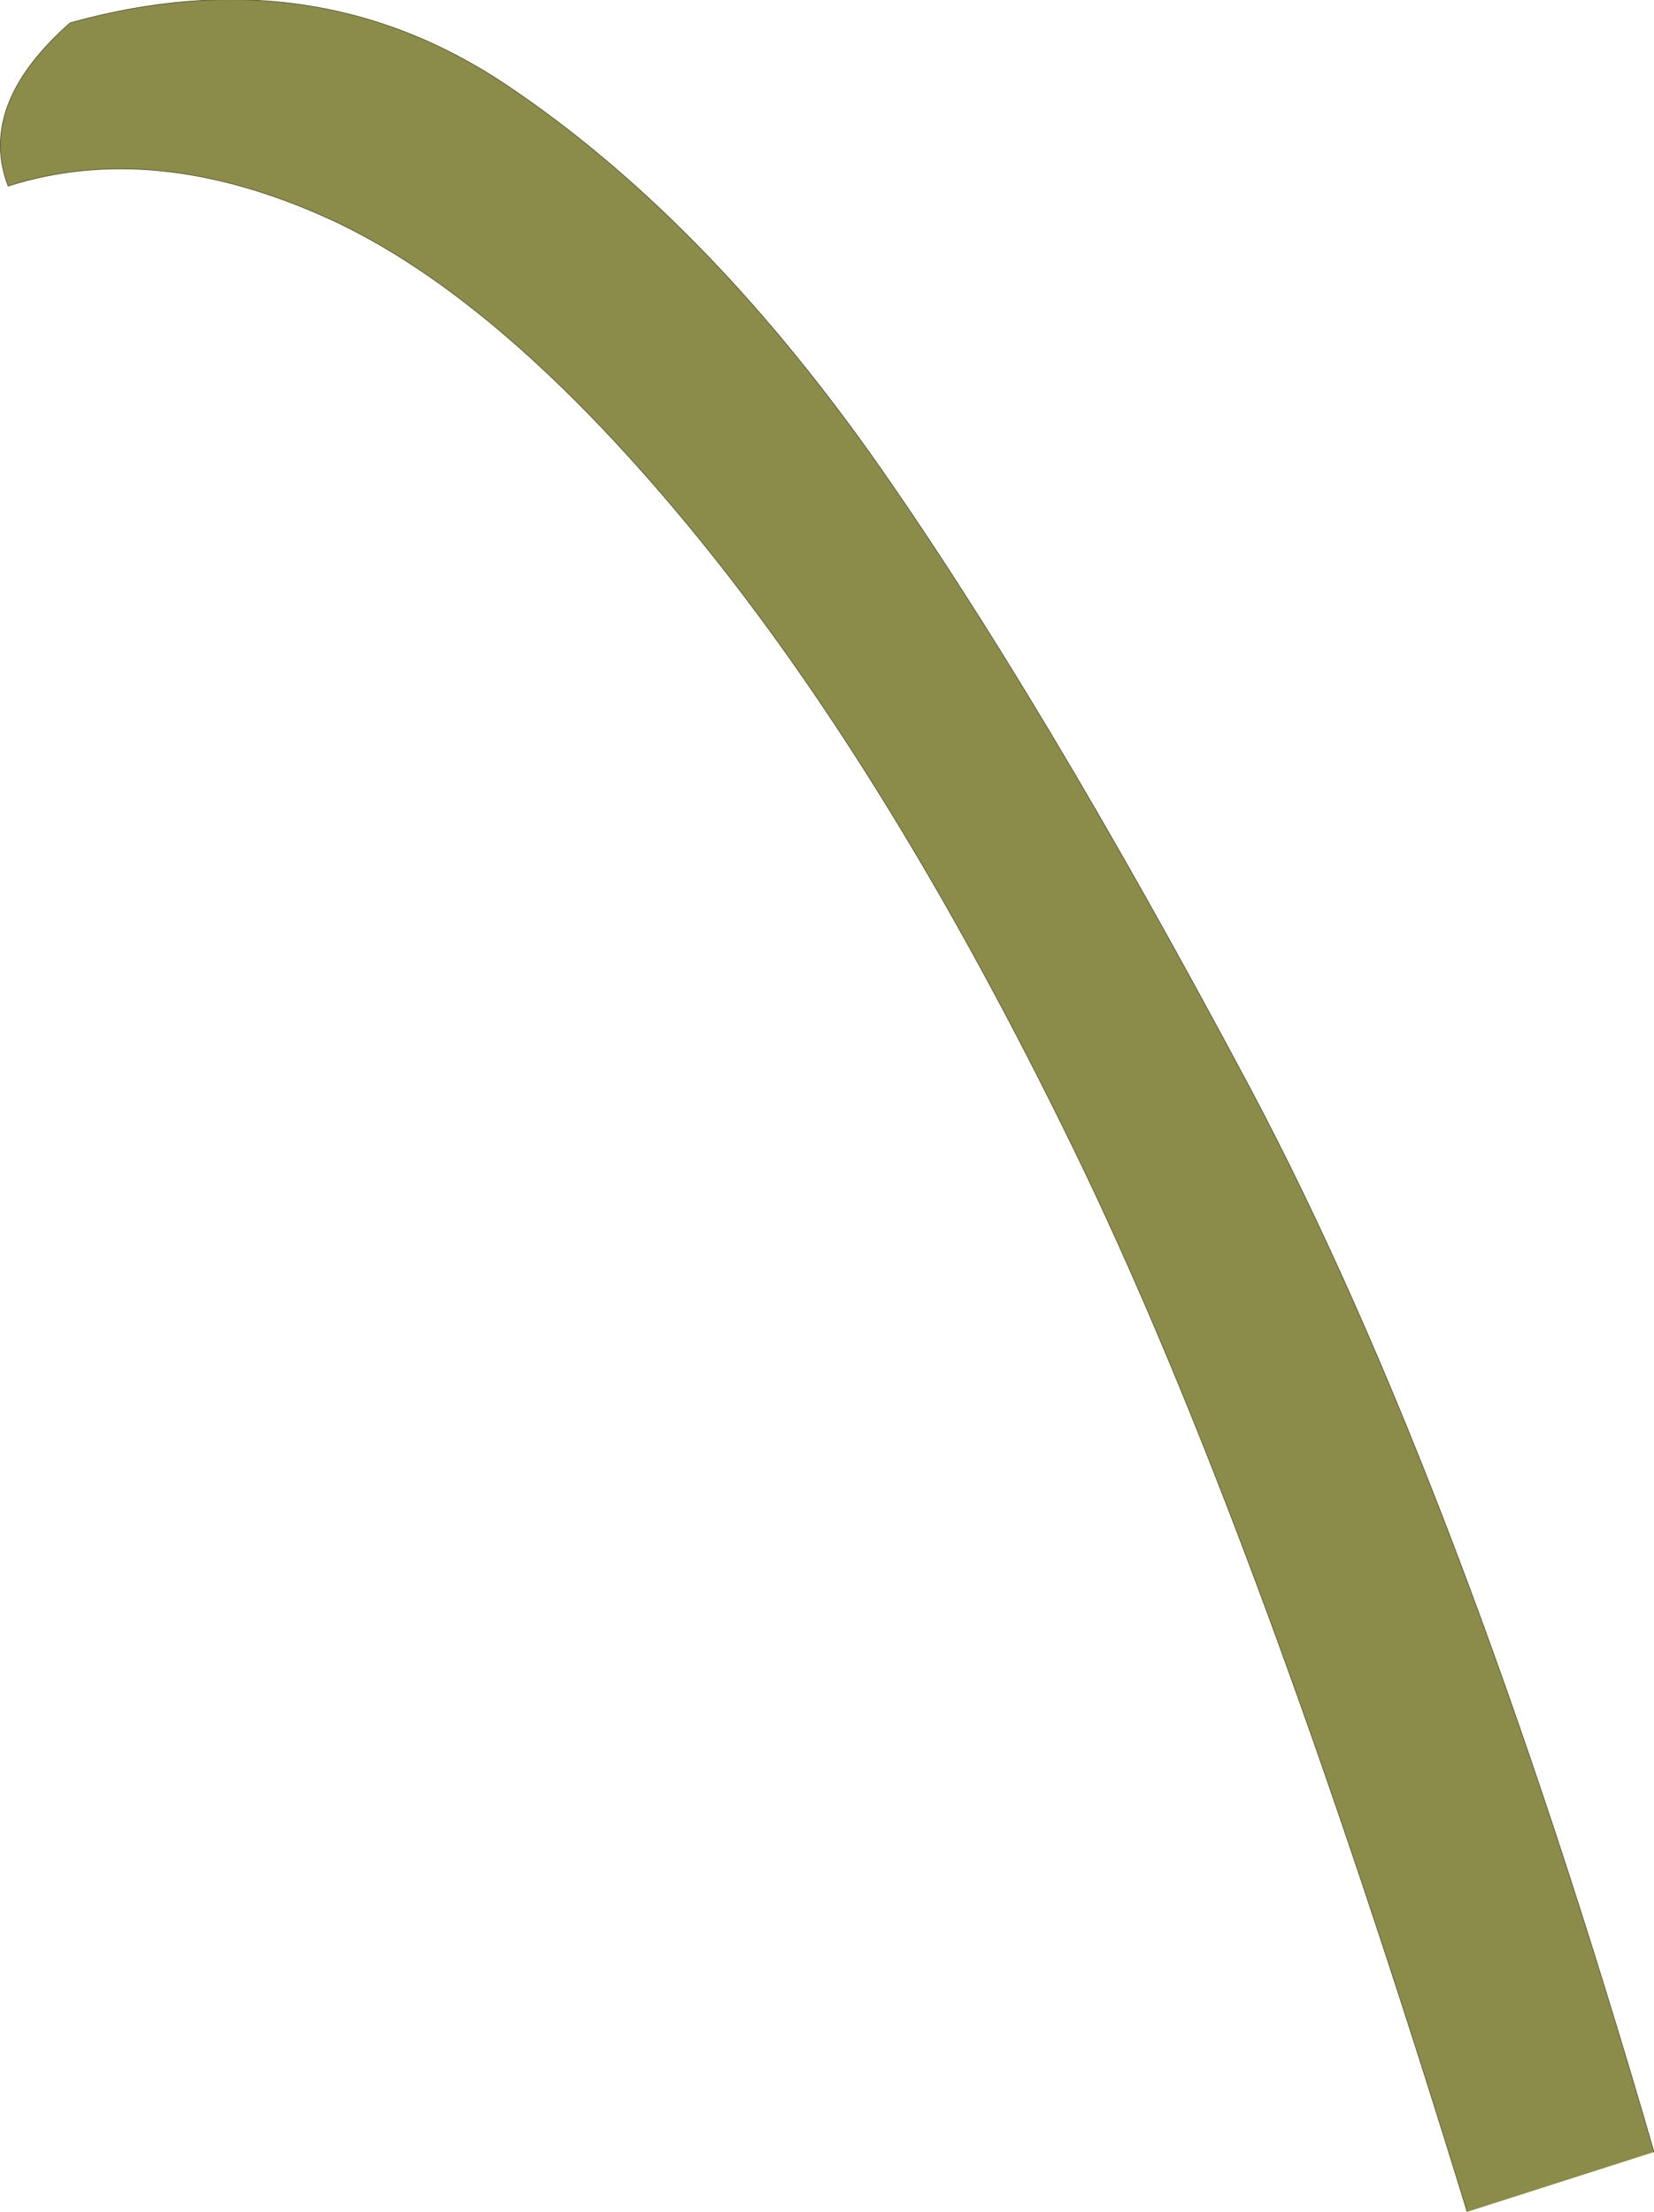 <?xml version="1.0" encoding="UTF-8" standalone="no"?>
<svg xmlns:xlink="http://www.w3.org/1999/xlink" height="149.8px" width="112.0px" xmlns="http://www.w3.org/2000/svg">
  <g transform="matrix(1.0, 0.0, 0.0, 1.0, 29.4, 27.6)">
    <path d="M69.95 122.2 Q55.6 75.4 43.25 50.1 30.9 24.75 17.75 8.65 4.6 -7.45 -7.15 -12.8 -18.95 -18.15 -28.85 -15.0 -30.95 -20.5 -24.65 -26.05 -8.2 -30.65 4.95 -21.8 18.05 -13.0 29.55 3.15 41.0 19.35 55.25 46.1 69.45 72.85 82.6 118.15 L69.95 122.2" fill="#8b8c4a" fill-rule="evenodd" stroke="none"/>
    <path d="M69.95 122.2 Q55.6 75.4 43.25 50.1 30.9 24.75 17.75 8.65 4.6 -7.45 -7.15 -12.8 -18.95 -18.15 -28.85 -15.0 -30.95 -20.5 -24.65 -26.05 -8.2 -30.65 4.95 -21.8 18.05 -13.0 29.55 3.15 41.0 19.35 55.25 46.1 69.45 72.85 82.6 118.15" fill="none" stroke="#5c5b32" stroke-linecap="round" stroke-linejoin="round" stroke-width="0.05"/>
  </g>
</svg>
